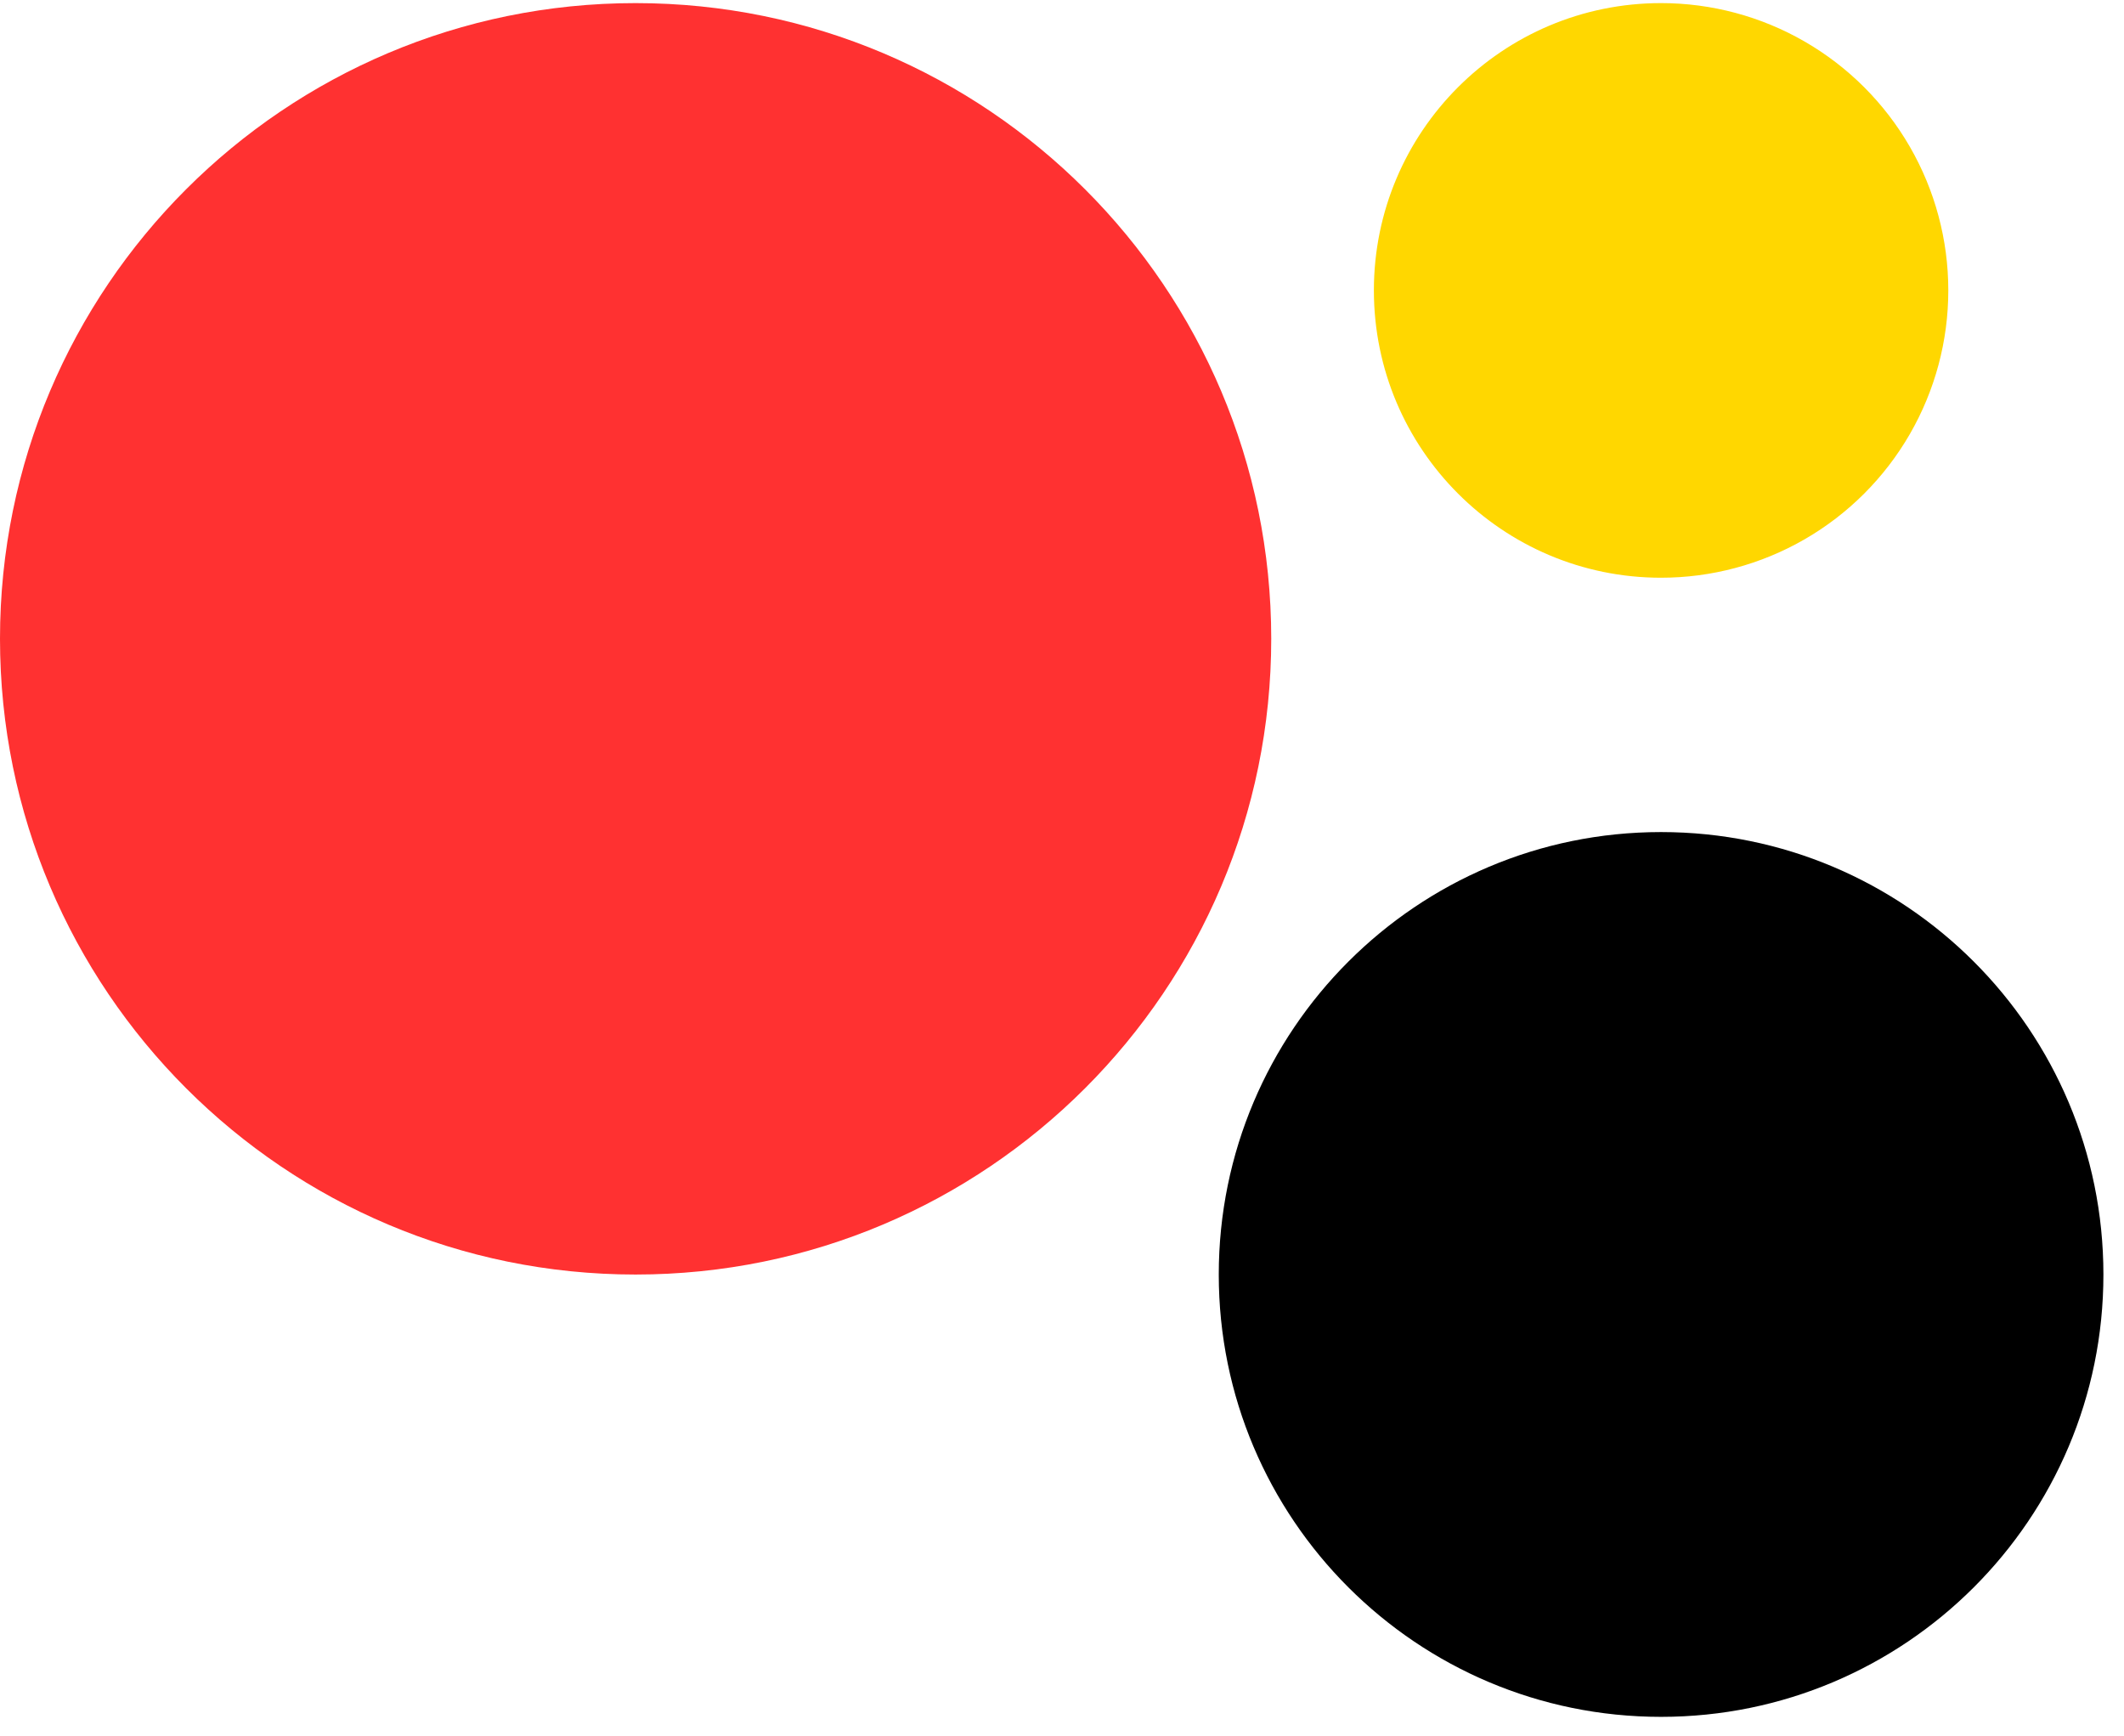 <svg xmlns="http://www.w3.org/2000/svg" width="93" height="76" version="1.0" viewBox="0 0 69.75 57"><defs><clipPath id="a"><path d="M45.117.102H63.98v18.867H45.117Zm0 0"/></clipPath><clipPath id="b"><path d="M54.547.102c-5.207 0-9.43 4.222-9.43 9.433s4.223 9.434 9.43 9.434a9.43 9.43 0 0 0 9.433-9.434A9.43 9.43 0 0 0 54.547.102m0 0"/></clipPath><clipPath id="c"><path d="M40.023 27.32h29.051v29.051h-29.05Zm0 0"/></clipPath><clipPath id="d"><path d="M54.547 27.32c-8.02 0-14.524 6.504-14.524 14.528 0 8.02 6.504 14.523 14.524 14.523 8.023 0 14.527-6.504 14.527-14.523 0-8.024-6.504-14.528-14.527-14.528m0 0"/></clipPath><clipPath id="e"><path d="M0 .102h41.746v41.746H0Zm0 0"/></clipPath><clipPath id="f"><path d="M20.871.102C9.344.102 0 9.445 0 20.972s9.344 20.876 20.871 20.876S41.746 32.5 41.746 20.973C41.746 9.445 32.398.102 20.871.102m0 0"/></clipPath></defs><g clip-path="url(#a)"><g clip-path="url(#b)"><path fill="gold" d="M45.117.102H63.98v18.867H45.117Zm0 0"/></g></g><g clip-path="url(#c)"><g clip-path="url(#d)"><path d="M40.023 27.32h29.051v29.051h-29.05Zm0 0"/></g></g><g clip-path="url(#e)"><g clip-path="url(#f)"><path fill="#ff3131" d="M0 .102h41.746v41.746H0Zm0 0"/></g></g></svg>